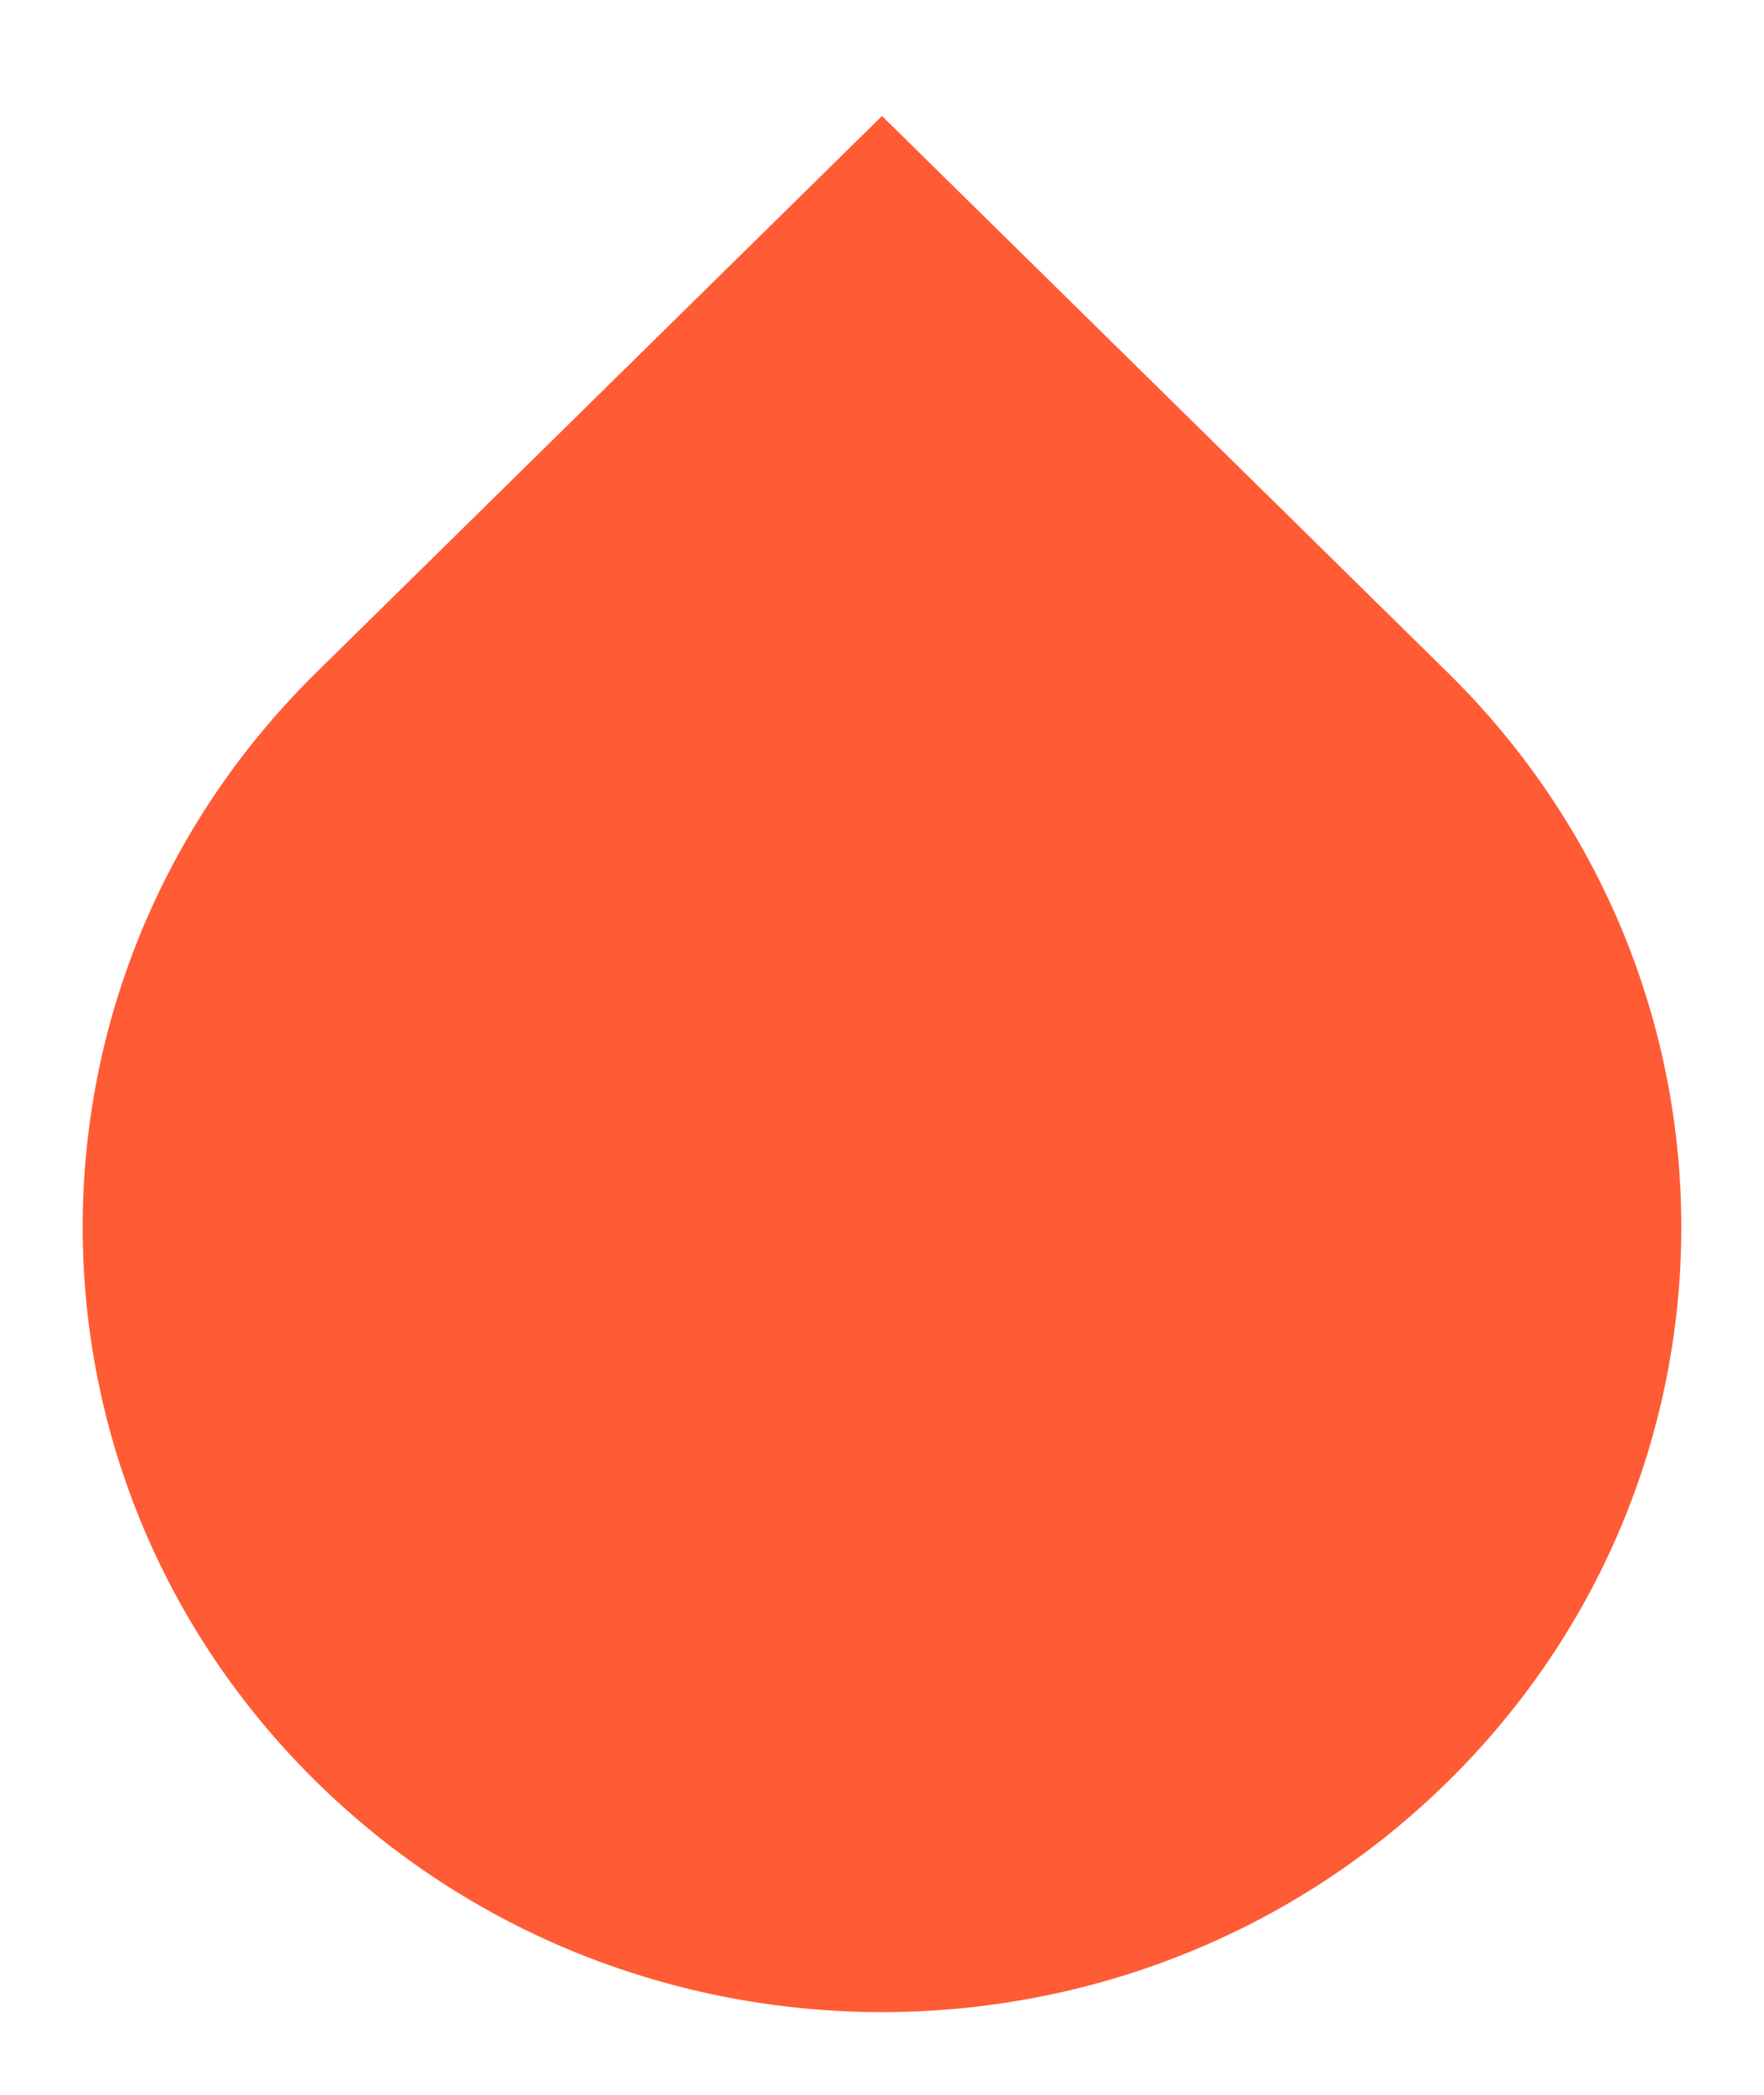 <?xml version="1.0" encoding="UTF-8"?> <svg xmlns="http://www.w3.org/2000/svg" width="128" height="152" viewBox="0 0 128 152" fill="none"> <path d="M24.355 50.223L64 11.222L103.644 50.223C125.452 71.676 125.452 106.403 103.644 127.856C81.764 149.381 46.236 149.381 24.355 127.856C2.548 106.403 2.548 71.676 24.355 50.223Z" fill="#FF5B35" stroke="#FF5B35" stroke-width="4"></path> </svg> 